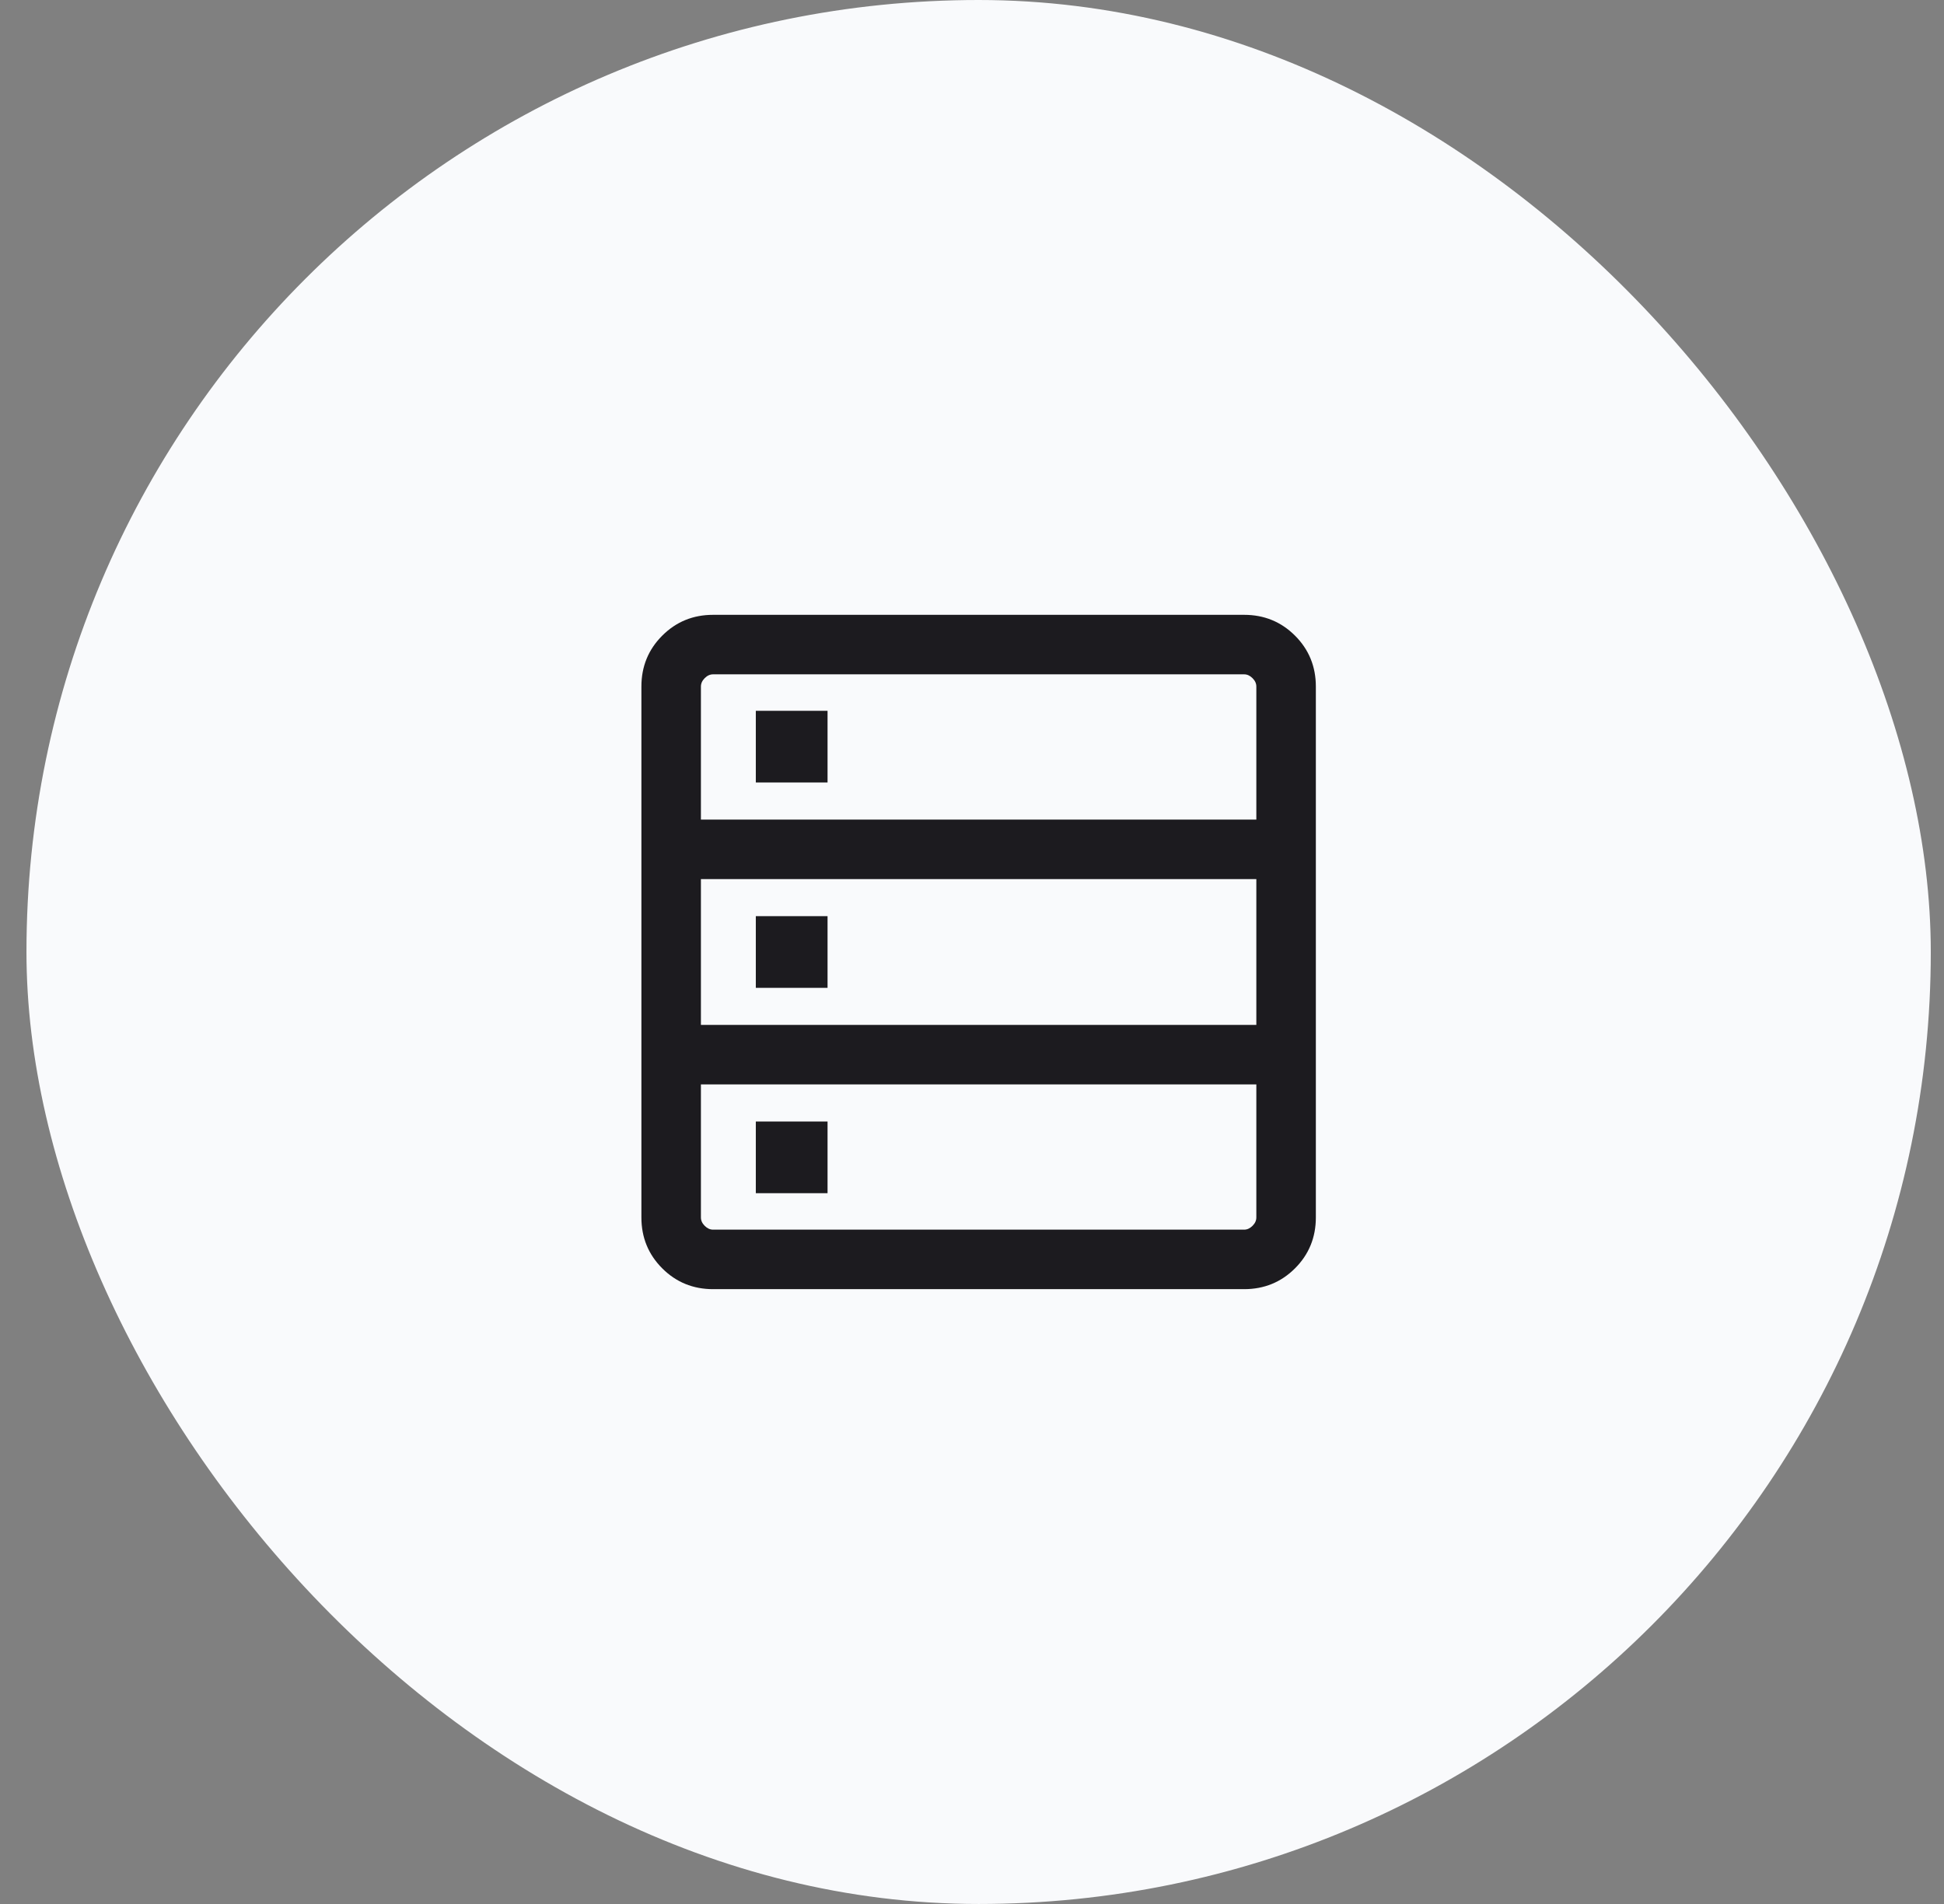<svg width="49" height="48" viewBox="0 0 49 48" fill="none" xmlns="http://www.w3.org/2000/svg">
<rect x="0" y="0" width="49" height="48" fill="#808080" stroke="none"/>
<rect x="0.667" width="48" height="48" rx="24" fill="#F9FAFC"/>
<mask id="mask0_17476_39923" style="mask-type:alpha" maskUnits="userSpaceOnUse" x="12" y="12" width="25" height="24">
<rect x="12.667" y="12" width="24" height="24" fill="#D9D9D9"/>
</mask>
<g mask="url(#mask0_17476_39923)">
<path d="M17.974 32.5C17.469 32.5 17.042 32.325 16.692 31.975C16.342 31.625 16.167 31.197 16.167 30.692V17.308C16.167 16.803 16.342 16.375 16.692 16.025C17.042 15.675 17.469 15.5 17.974 15.5H31.359C31.864 15.5 32.292 15.675 32.642 16.025C32.992 16.375 33.167 16.803 33.167 17.308V30.692C33.167 31.197 32.992 31.625 32.642 31.975C32.292 32.325 31.864 32.5 31.359 32.5H17.974ZM17.667 20.662H31.667V17.308C31.667 17.231 31.635 17.16 31.57 17.096C31.506 17.032 31.436 17 31.359 17H17.974C17.897 17 17.827 17.032 17.763 17.096C17.699 17.16 17.667 17.231 17.667 17.308V20.662ZM17.667 25.838H31.667V22.162H17.667V25.838ZM17.974 31H31.359C31.436 31 31.506 30.968 31.57 30.904C31.635 30.84 31.667 30.769 31.667 30.692V27.338H17.667V30.692C17.667 30.769 17.699 30.84 17.763 30.904C17.827 30.968 17.897 31 17.974 31ZM19.051 19.727V17.919H20.859V19.727H19.051ZM19.051 24.904V23.096H20.859V24.904H19.051ZM19.051 30.081V28.273H20.859V30.081H19.051Z" fill="#1C1B1F"/>
</g>
</svg>
